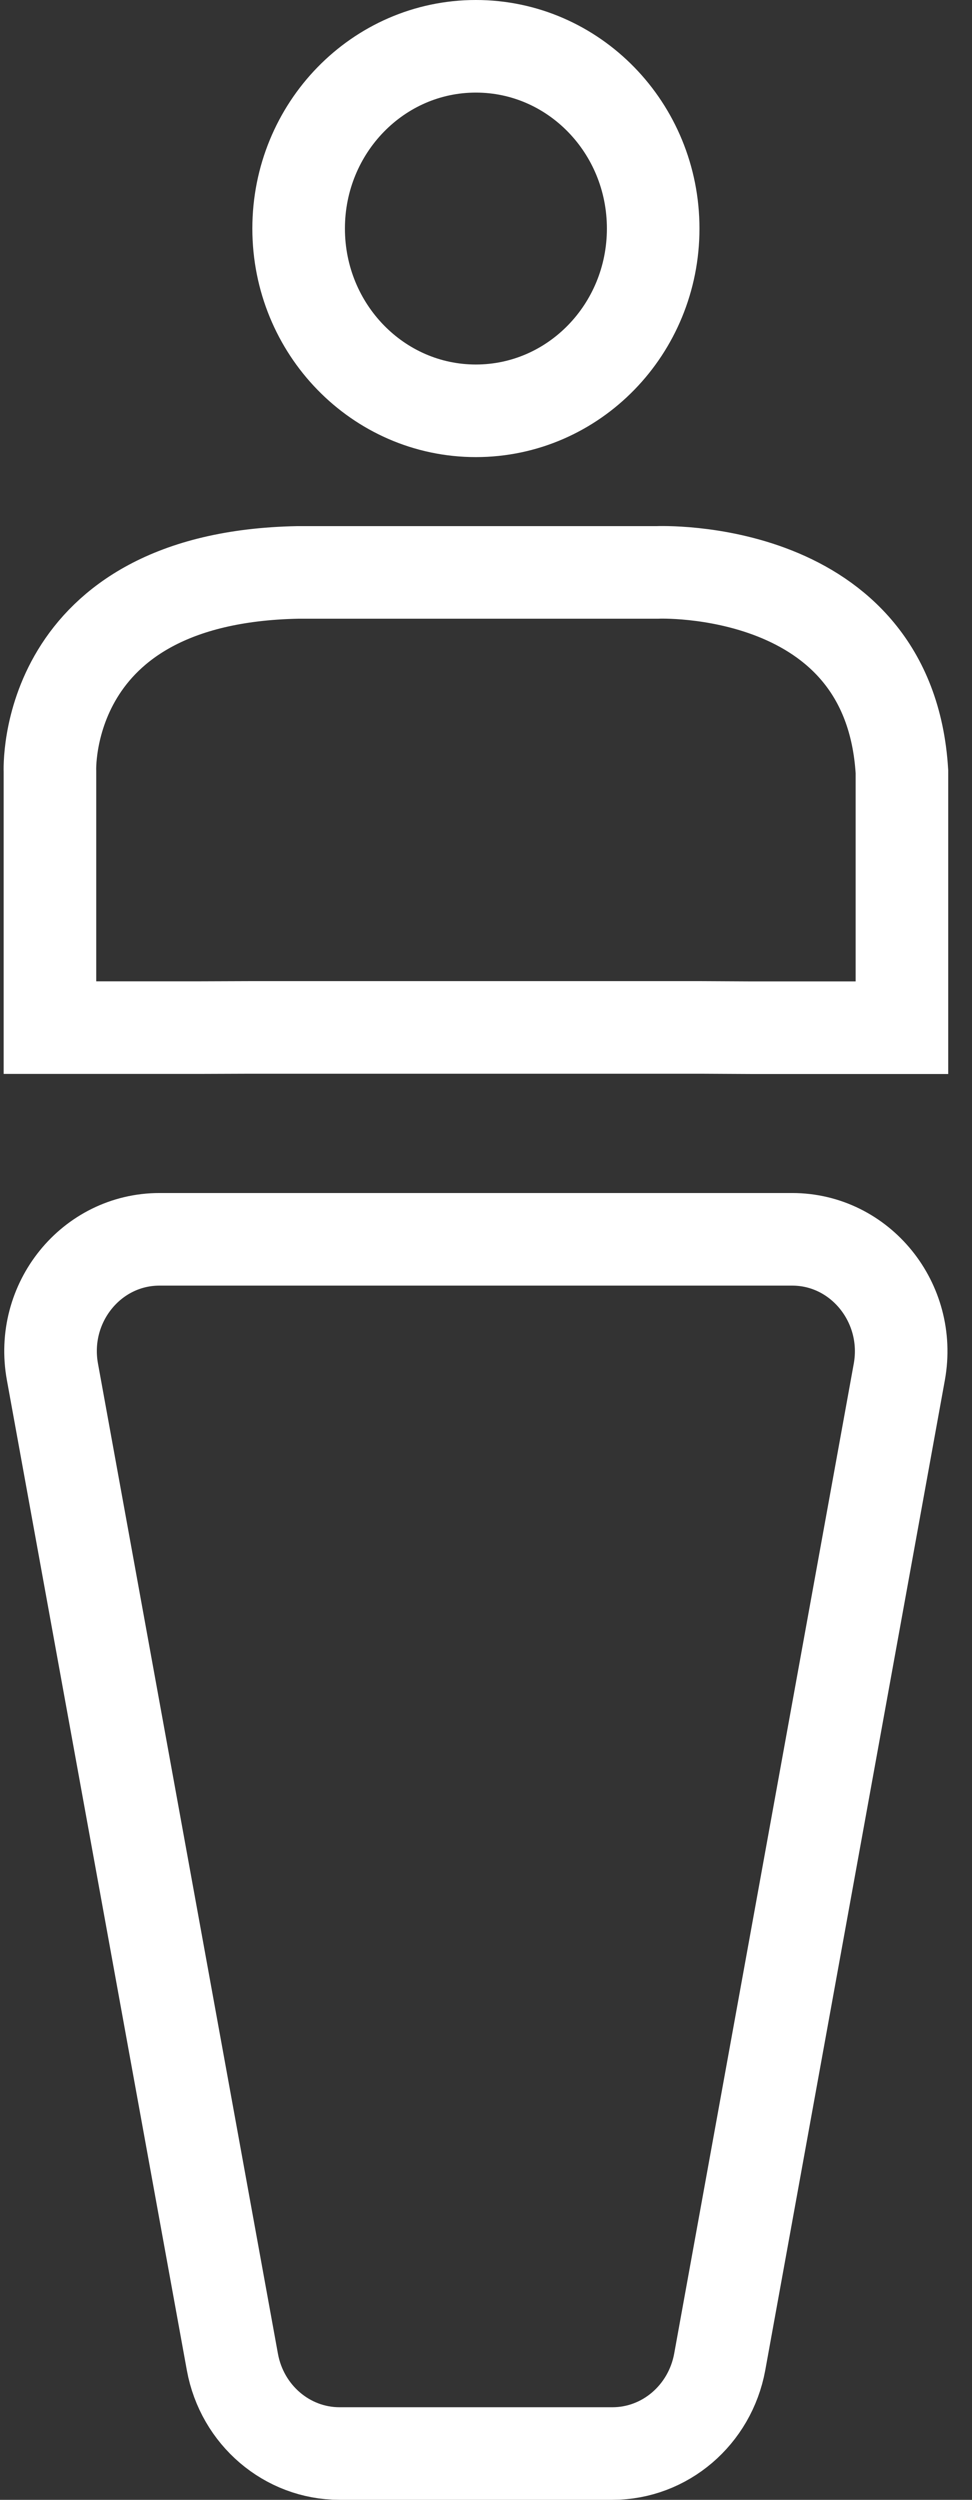 <?xml version="1.0" encoding="UTF-8"?>
<svg width="21px" height="54px" viewBox="0 0 21 54" version="1.1" xmlns="http://www.w3.org/2000/svg" xmlns:xlink="http://www.w3.org/1999/xlink">
    <rect x="0" y="0" width="21" height="54" fill="#333333" stroke="none"/>
    <title>icon-white-konference</title>
    <g id="Page-1" stroke="none" stroke-width="1" fill="none" fill-rule="evenodd">
        <g id="hp" transform="translate(-314, -3046)" stroke="#FFFFFF" stroke-width="2">
            <g id="Group-21" transform="translate(0, 2700)">
                <g id="Group-20" transform="translate(309, 347)">
                    <g id="icon-white-konference" transform="translate(6, 0)">
                        <g id="Group-4" transform="translate(0.078, 0)">
                            <path d="M9.203,7.874 C11.318,7.874 13.034,6.112 13.034,3.937 C13.034,1.762 11.318,-2.77111667e-14 9.203,-2.77111667e-14 C7.09,-2.77111667e-14 5.374,1.762 5.374,3.937 C5.374,6.112 7.09,7.874 9.203,7.874 Z" id="Path"></path>
                            <path d="M6.258,52 L12.153,52 C13.289,52 14.26,51.167 14.471,50.024 L18.352,28.633 C18.62,27.146 17.508,25.771 16.036,25.771 L2.369,25.771 C0.895,25.771 -0.217,27.146 0.055,28.635 L3.943,50.024 C4.152,51.169 5.125,52 6.258,52 Z" id="Path"></path>
                            <path d="M0.001,21.198 L3.271,21.198 L4.286,21.194 L14.083,21.194 L15.138,21.2 L18.408,21.2 L18.408,15.668 C18.132,11.145 13.122,11.365 13.122,11.365 L5.36,11.365 C-0.198,11.471 0.001,15.668 0.001,15.668 L0.001,21.198 Z" id="Path"></path>
                        </g>
                    </g>
                </g>
            </g>
        </g>
    </g>
</svg>